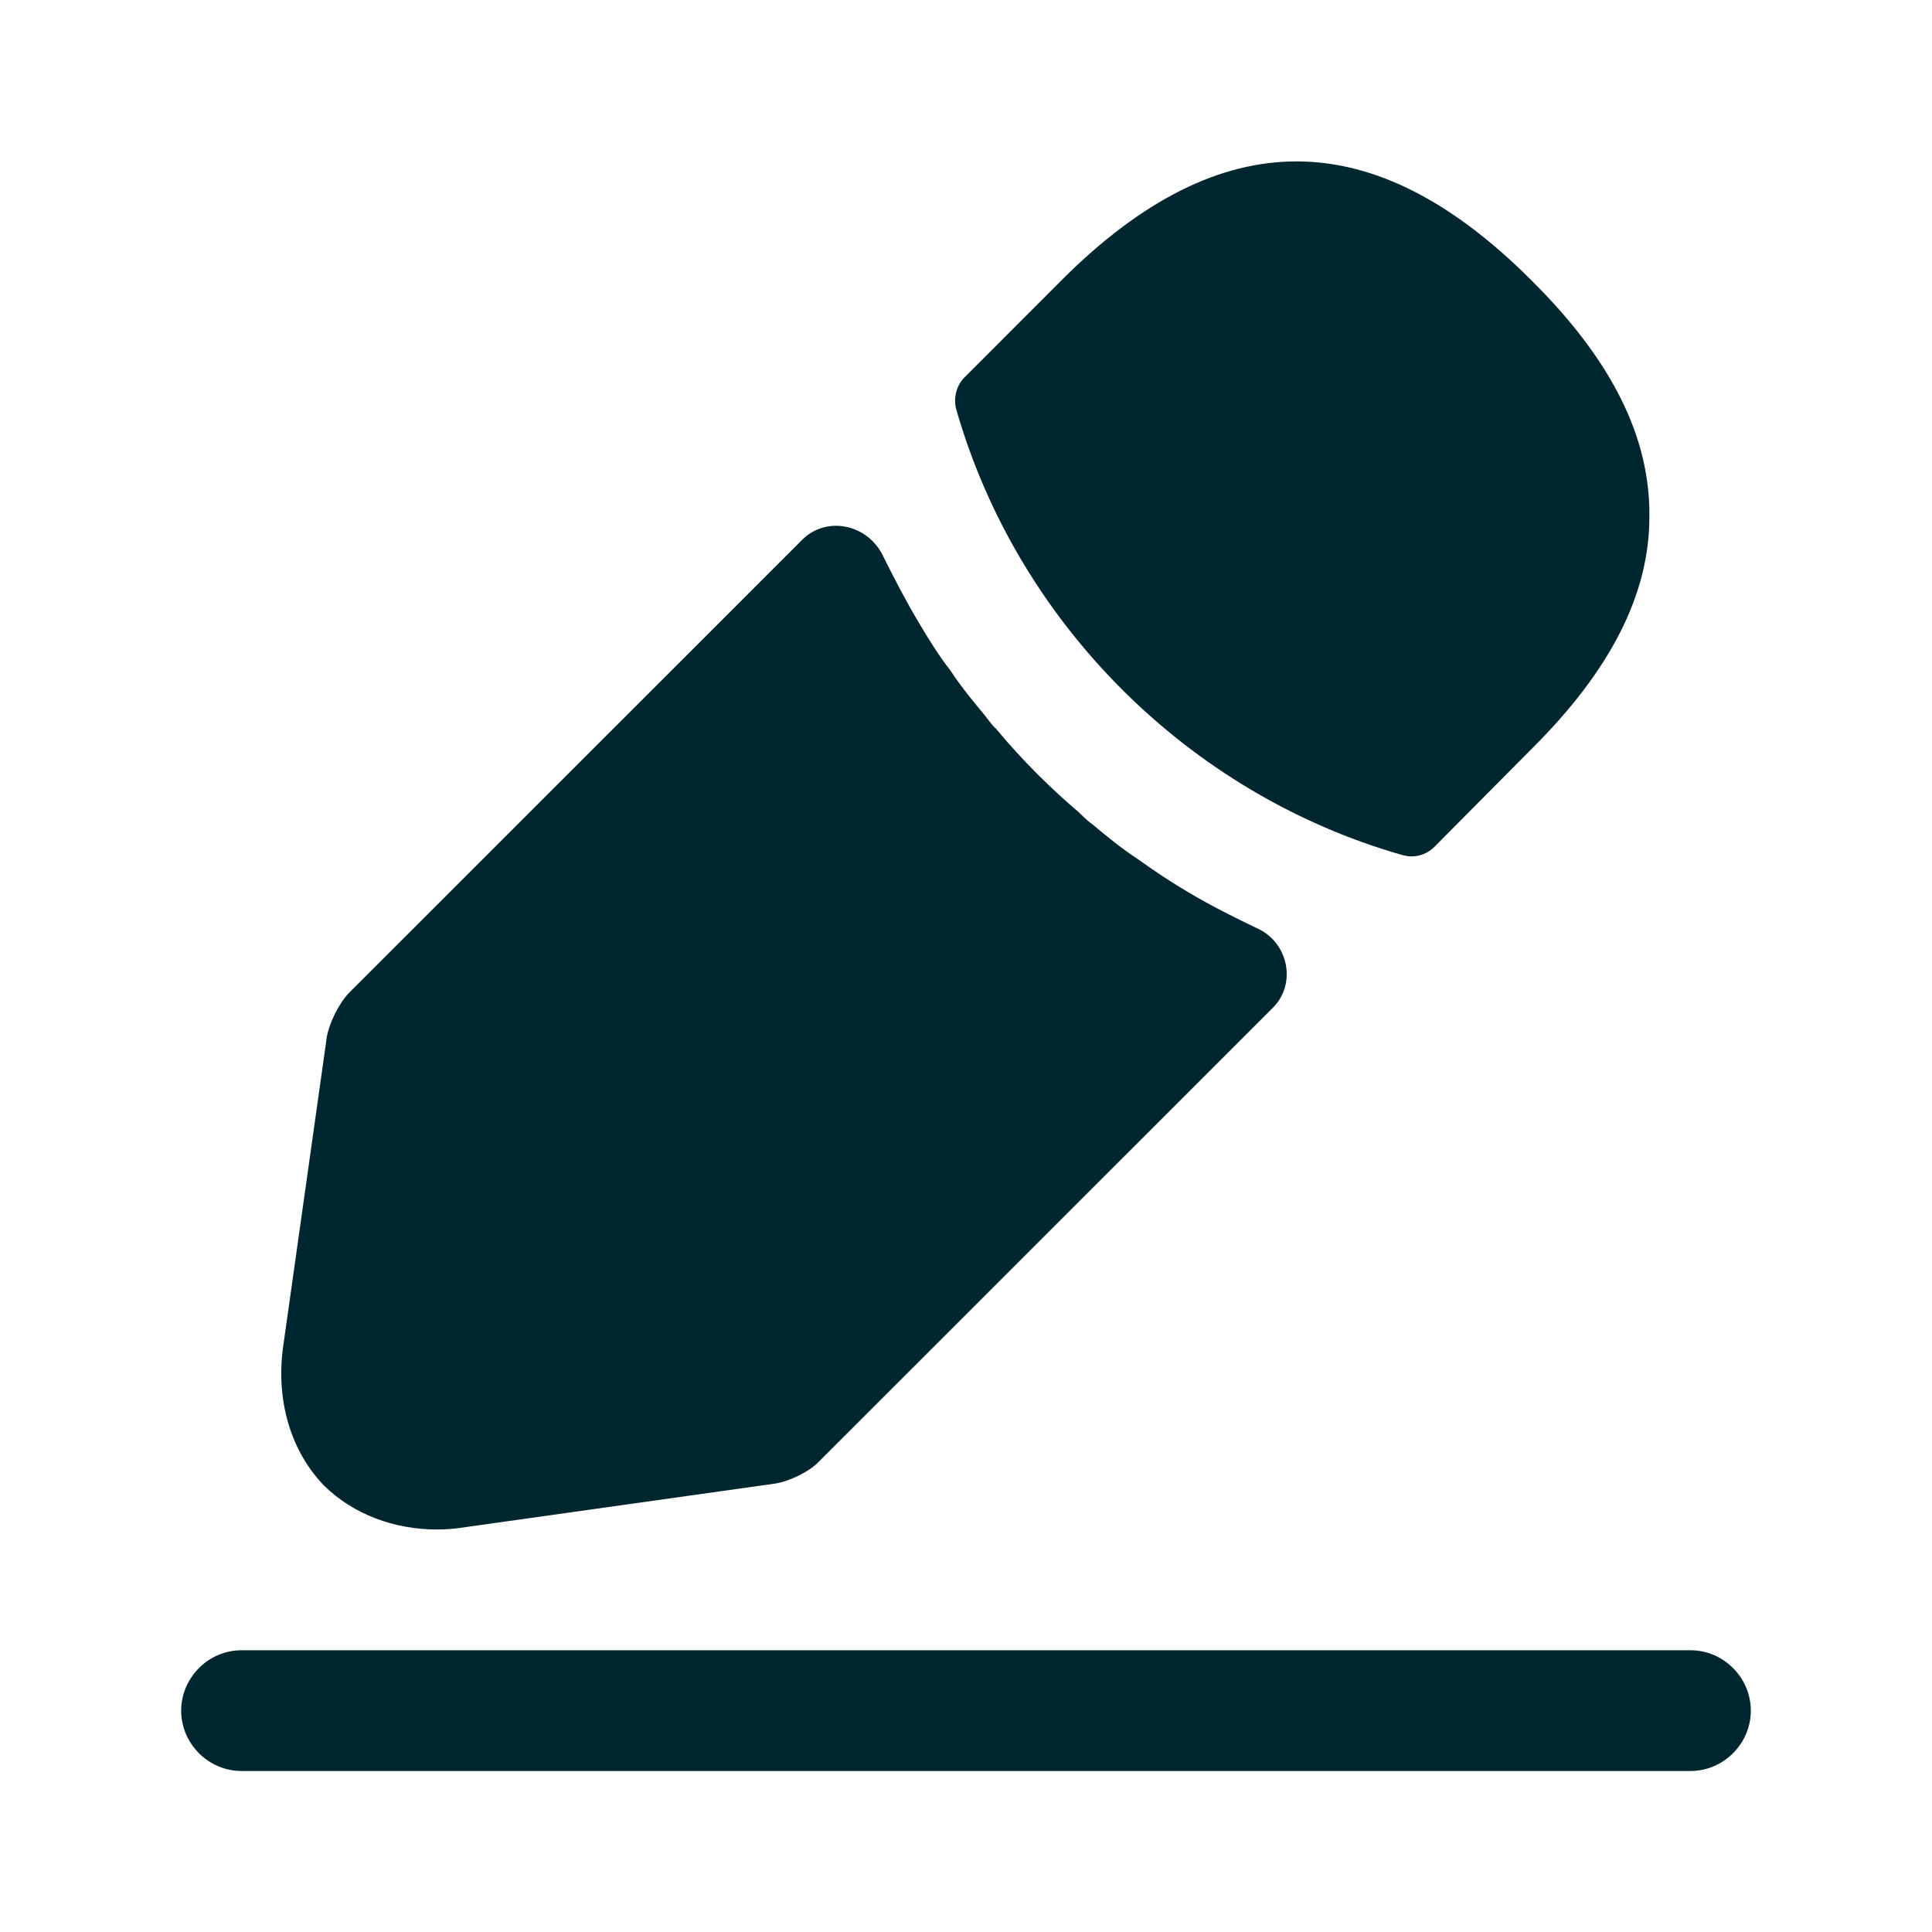 <svg width="18" height="18" viewBox="0 0 18 18" fill="none" xmlns="http://www.w3.org/2000/svg">
<path d="M15.75 16.5H2.25C1.942 16.5 1.688 16.245 1.688 15.938C1.688 15.63 1.942 15.375 2.25 15.375H15.75C16.058 15.375 16.312 15.63 16.312 15.938C16.312 16.245 16.058 16.5 15.75 16.5Z" fill="#002730"/>
<path d="M14.265 2.609C12.81 1.154 11.385 1.117 9.892 2.609L8.985 3.517C8.91 3.592 8.88 3.712 8.91 3.817C9.48 5.804 11.07 7.394 13.057 7.964C13.087 7.972 13.117 7.979 13.147 7.979C13.23 7.979 13.305 7.949 13.365 7.889L14.265 6.982C15.007 6.247 15.367 5.534 15.367 4.814C15.375 4.072 15.015 3.352 14.265 2.609Z" fill="#002730"/>
<path d="M11.708 8.647C11.49 8.542 11.28 8.437 11.078 8.317C10.913 8.22 10.755 8.115 10.598 8.002C10.47 7.92 10.32 7.8 10.178 7.68C10.163 7.672 10.11 7.627 10.05 7.567C9.803 7.357 9.525 7.087 9.278 6.787C9.255 6.772 9.218 6.72 9.165 6.652C9.09 6.562 8.963 6.412 8.85 6.24C8.76 6.127 8.655 5.962 8.558 5.797C8.438 5.595 8.333 5.392 8.228 5.182C8.09 4.887 7.703 4.799 7.473 5.03L3.255 9.247C3.158 9.345 3.068 9.532 3.045 9.66L2.64 12.532C2.565 13.042 2.708 13.522 3.023 13.845C3.293 14.107 3.668 14.25 4.073 14.25C4.163 14.25 4.253 14.242 4.343 14.227L7.223 13.822C7.358 13.8 7.545 13.71 7.635 13.612L11.86 9.388C12.085 9.162 12.001 8.774 11.708 8.647Z" fill="#002730"/>
</svg>
